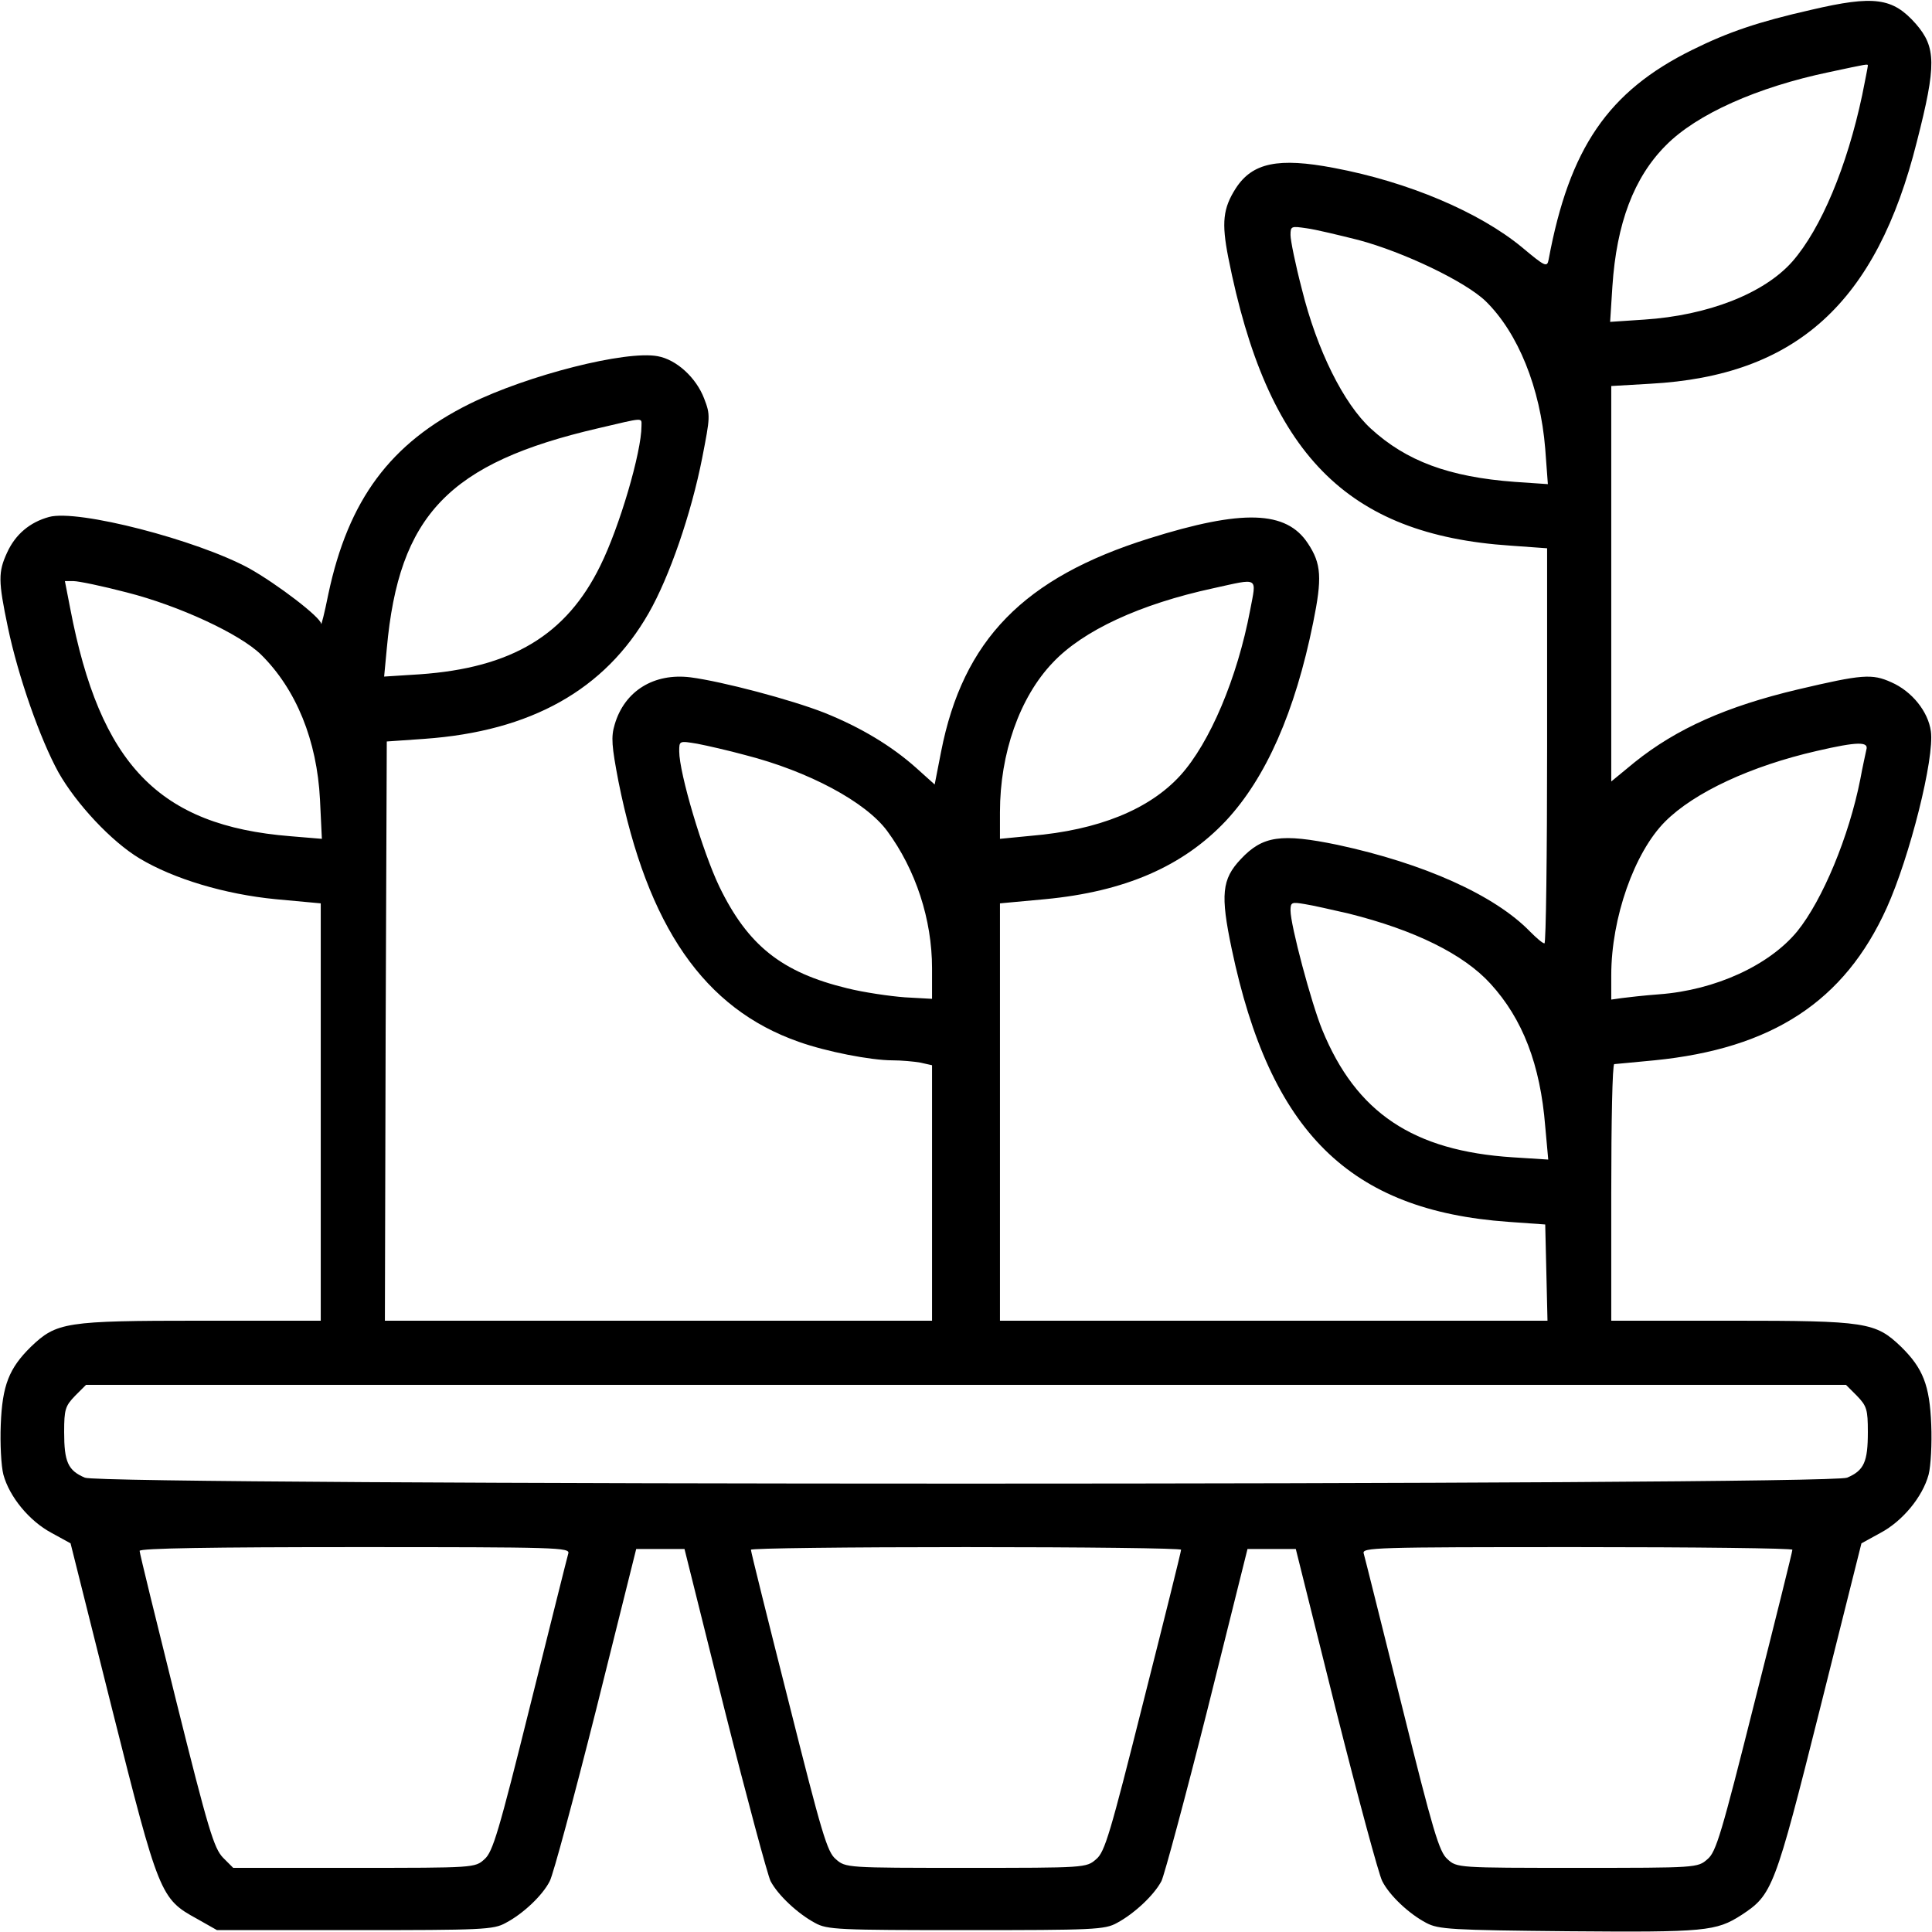 <svg xmlns="http://www.w3.org/2000/svg" width="512pt" height="512pt" viewBox="0 0 512 512" preserveAspectRatio="xMidYMid meet"><g transform="translate(0,512) scale(0.1,-0.1)" fill="#000000" stroke="none"><path d="M4800 5094 c-141 -32 -220 -59 -315 -106 -223 -110 -326 -260 -381 -556 -4 -21 -9 -19 -71 33 -113 93 -301 173 -498 210 -147 28 -216 14 -260 -54 -34 -53 -38 -91 -20 -183 103 -521 313 -735 748 -764 l97 -7 0 -524 c0 -287 -3 -523 -7 -523 -5 0 -21 14 -38 31 -94 97 -282 181 -510 230 -150 31 -199 24 -257 -38 -50 -53 -54 -94 -24 -237 102 -486 312 -694 733 -724 l98 -7 3 -127 3 -128 -726 0 -725 0 0 553 0 553 119 11 c212 20 366 87 480 208 106 114 183 288 231 525 24 118 22 156 -14 210 -57 87 -173 91 -421 13 -332 -104 -493 -269 -551 -565 l-17 -87 -49 44 c-65 58 -146 107 -243 146 -89 35 -271 83 -355 94 -97 12 -175 -36 -201 -125 -10 -33 -8 -57 10 -151 77 -385 227 -602 478 -690 73 -26 191 -49 248 -49 23 0 57 -3 74 -6 l31 -7 0 -338 0 -339 -725 0 -725 0 2 768 3 767 100 7 c282 20 478 130 594 333 55 96 113 264 142 412 21 108 22 113 5 157 -21 55 -73 103 -123 112 -84 16 -344 -50 -498 -126 -210 -104 -322 -254 -375 -505 -10 -50 -19 -85 -19 -78 -1 17 -116 105 -191 147 -138 75 -454 157 -530 136 -51 -14 -89 -46 -111 -94 -24 -52 -24 -75 2 -199 27 -129 85 -295 134 -384 47 -83 140 -183 215 -228 90 -54 226 -95 361 -108 l119 -11 0 -553 0 -553 -318 0 c-359 0 -382 -4 -450 -69 -58 -57 -76 -102 -80 -207 -2 -49 1 -109 7 -132 16 -59 69 -123 127 -154 l51 -28 110 -439 c124 -493 128 -503 225 -556 l53 -30 365 0 c337 0 368 1 400 19 46 24 98 73 117 111 9 17 64 221 123 455 l106 425 64 0 64 0 106 -425 c59 -234 114 -438 122 -455 20 -38 73 -87 118 -111 32 -18 63 -19 400 -19 337 0 368 1 400 19 45 24 98 73 118 111 8 17 63 221 122 455 l106 425 64 0 64 0 106 -425 c59 -234 114 -438 123 -455 19 -38 71 -87 117 -111 32 -17 66 -19 377 -22 363 -3 391 0 458 43 82 54 88 68 208 546 l110 439 51 28 c58 31 111 95 127 154 6 23 9 83 7 132 -4 105 -22 150 -80 207 -68 65 -91 69 -450 69 l-318 0 0 340 c0 187 3 340 8 340 4 0 51 5 106 10 312 31 504 156 616 404 61 135 127 397 117 468 -7 52 -50 106 -105 130 -51 23 -77 21 -247 -19 -190 -45 -322 -104 -433 -193 l-62 -51 0 524 0 524 103 6 c387 21 600 214 707 642 52 203 51 250 -3 312 -61 69 -110 76 -277 37z m150 -148 c0 -3 -7 -38 -15 -78 -40 -189 -109 -354 -185 -441 -75 -85 -224 -143 -393 -154 l-90 -6 6 94 c11 167 57 289 142 374 81 82 241 154 433 194 103 22 102 22 102 17z m-1350 -462 c120 -32 283 -110 337 -162 86 -84 145 -230 158 -391 l7 -94 -88 6 c-174 13 -287 55 -381 141 -72 66 -143 208 -183 370 -17 65 -30 129 -30 143 0 24 2 24 43 18 23 -3 85 -18 137 -31z m-1900 -493 c0 -69 -58 -267 -109 -370 -90 -184 -235 -271 -479 -288 l-94 -6 7 74 c32 354 164 492 560 584 124 29 115 29 115 6z m-1364 -441 c138 -35 300 -110 356 -165 93 -92 148 -227 156 -384 l5 -104 -84 7 c-348 28 -504 190 -583 604 l-14 72 23 0 c13 0 76 -13 141 -30z m2977 -47 c-34 -180 -107 -352 -185 -438 -82 -90 -217 -145 -396 -160 l-82 -8 0 71 c0 155 52 304 140 396 80 85 231 155 425 197 123 27 115 32 98 -58z m-1338 -384 c168 -43 319 -124 376 -201 76 -103 119 -235 119 -364 l0 -81 -72 4 c-40 3 -109 13 -153 24 -173 42 -263 113 -339 270 -44 92 -106 300 -106 358 0 28 0 28 48 20 26 -5 83 -18 127 -30z m2971 14 c-2 -10 -10 -45 -16 -78 -30 -152 -100 -320 -167 -403 -74 -90 -217 -156 -366 -167 -40 -3 -84 -8 -99 -10 l-28 -4 0 65 c0 151 61 325 143 407 77 77 227 147 402 187 108 25 138 25 131 3z m-1372 -434 c176 -44 305 -108 376 -186 85 -93 132 -214 145 -378 l8 -88 -94 6 c-264 17 -415 118 -505 338 -29 71 -84 277 -84 316 0 22 3 23 38 17 20 -3 72 -15 116 -25z m1347 -1278 c26 -27 29 -36 29 -96 0 -79 -10 -102 -55 -121 -51 -21 -4619 -21 -4670 0 -45 19 -55 42 -55 121 0 60 3 69 29 96 l29 29 2332 0 2332 0 29 -29z m-3415 -418 c-3 -10 -48 -191 -101 -403 -83 -334 -99 -388 -121 -407 -25 -23 -27 -23 -345 -23 l-321 0 -27 27 c-24 25 -39 74 -124 415 -53 213 -97 392 -97 398 0 7 193 10 571 10 539 0 570 -1 565 -17z m1624 10 c0 -5 -45 -186 -100 -403 -88 -350 -102 -398 -125 -417 -26 -23 -29 -23 -345 -23 -316 0 -319 0 -345 23 -23 19 -37 67 -125 417 -55 217 -100 398 -100 403 0 4 257 7 570 7 314 0 570 -3 570 -7z m1620 0 c0 -5 -45 -186 -100 -403 -88 -350 -102 -398 -125 -417 -26 -23 -29 -23 -345 -23 -317 0 -319 0 -344 23 -22 19 -38 73 -121 407 -53 212 -98 393 -101 403 -5 16 26 17 565 17 314 0 571 -3 571 -7z"></path></g></svg>